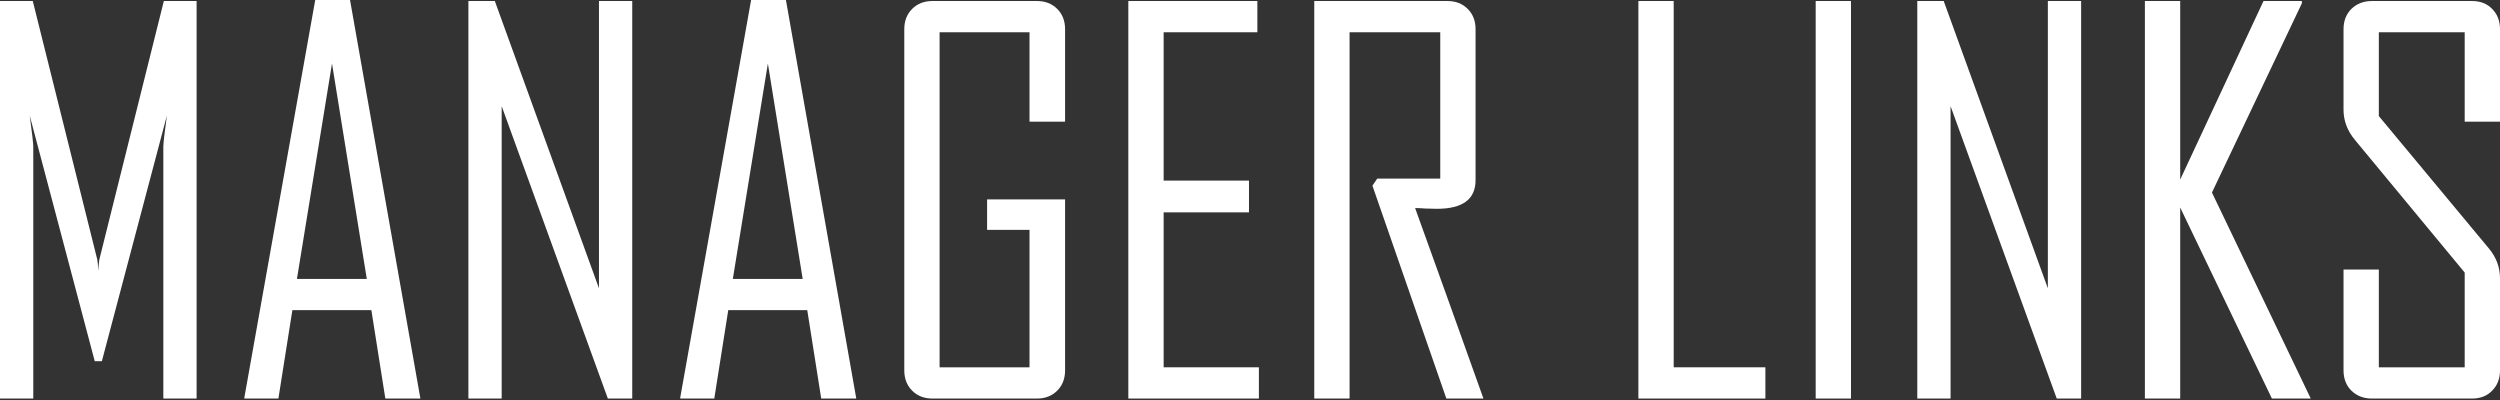 <?xml version="1.0" encoding="UTF-8"?> <svg xmlns="http://www.w3.org/2000/svg" width="962" height="154" viewBox="0 0 962 154" fill="none"><rect x="0" y="0" width="962" height="154" fill="#333333" stroke="none"/> <path d="M75.654 153.361H62.85V56.496C62.85 55.128 63.306 51.12 64.218 44.474L39.196 138.992H36.459L11.436 44.474C12.348 51.185 12.805 55.193 12.805 56.496V153.361H0V0.391H12.609L37.436 99.895C37.566 100.416 37.697 101.882 37.827 104.293C37.827 103.316 37.957 101.85 38.218 99.895L63.045 0.391H75.654V153.361Z" fill="white"></path> <path d="M161.767 153.361H148.278L142.902 119.346H112.504L107.128 153.361H94.03V152.97L121.301 0H134.692L161.767 153.361ZM141.143 107.323L127.752 24.436L114.263 107.323H141.143Z" fill="white"></path> <path d="M243.286 153.361H233.902L193.045 40.857V153.361H180.241V0.391H190.406L230.481 110.94V0.391H243.286V153.361Z" fill="white"></path> <path d="M329.496 153.361H316.008L310.632 119.346H280.233L274.857 153.361H261.759V152.97L289.03 0H302.421L329.496 153.361ZM308.872 107.323L295.481 24.436L281.992 107.323H308.872Z" fill="white"></path> <path d="M409.842 142.511C409.842 145.704 408.832 148.311 406.812 150.331C404.792 152.351 402.185 153.361 398.992 153.361H358.82C355.627 153.361 353.02 152.351 351 150.331C348.98 148.311 347.97 145.704 347.97 142.511V11.241C347.97 8.048 348.98 5.441 351 3.421C353.02 1.401 355.627 0.391 358.82 0.391H398.992C402.185 0.391 404.792 1.401 406.812 3.421C408.832 5.441 409.842 8.048 409.842 11.241V46.819H396.158V12.414H361.556V141.338H396.158V88.459H379.835V76.729H409.842V142.511Z" fill="white"></path> <path d="M484.421 153.361H434.18V0.391H483.835V12.414H447.767V69.496H480.609V81.714H447.767V141.338H484.421V153.361Z" fill="white"></path> <path d="M570.827 153.361H556.556L528.113 71.451L529.97 68.714H554.211V12.414H519.316V153.361H505.729V0.391H556.947C560.14 0.391 562.747 1.401 564.767 3.421C566.787 5.441 567.797 8.048 567.797 11.241V69.301C567.797 76.664 562.845 80.346 552.94 80.346C551.962 80.346 550.529 80.313 548.639 80.248C546.749 80.118 545.381 80.053 544.534 80.053C553.331 104.424 562.095 128.86 570.827 153.361Z" fill="white"></path> <path d="M679.323 153.361H630.451V0.391H644.038V141.338H679.323V153.361Z" fill="white"></path> <path d="M712.263 153.361H698.677V0.391H712.263V153.361Z" fill="white"></path> <path d="M800.82 153.361H791.436L750.579 40.857V153.361H737.774V0.391H747.94L788.015 110.94V0.391H800.82V153.361Z" fill="white"></path> <path d="M889.18 153.361H874.226L838.94 79.857V153.361H825.353V0.391H838.94V69.105L871 0.391H885.759V1.271L851.158 74.09L889.18 153.361Z" fill="white"></path> <path d="M962 142.511C962 145.704 960.99 148.311 958.97 150.331C957.015 152.351 954.441 153.361 951.248 153.361H912.737C909.544 153.361 906.905 152.351 904.82 150.331C902.799 148.311 901.789 145.704 901.789 142.511V103.707H915.376V141.338H948.414V104.88L906.188 53.857C903.256 50.338 901.789 46.461 901.789 42.226V11.241C901.789 8.048 902.799 5.441 904.82 3.421C906.905 1.401 909.544 0.391 912.737 0.391H951.248C954.441 0.391 957.015 1.401 958.97 3.421C960.99 5.441 962 8.048 962 11.241V46.819H948.414V12.414H915.376V44.669L957.797 95.692C960.599 99.08 962 102.892 962 107.128V142.511Z" fill="white"></path> </svg> 